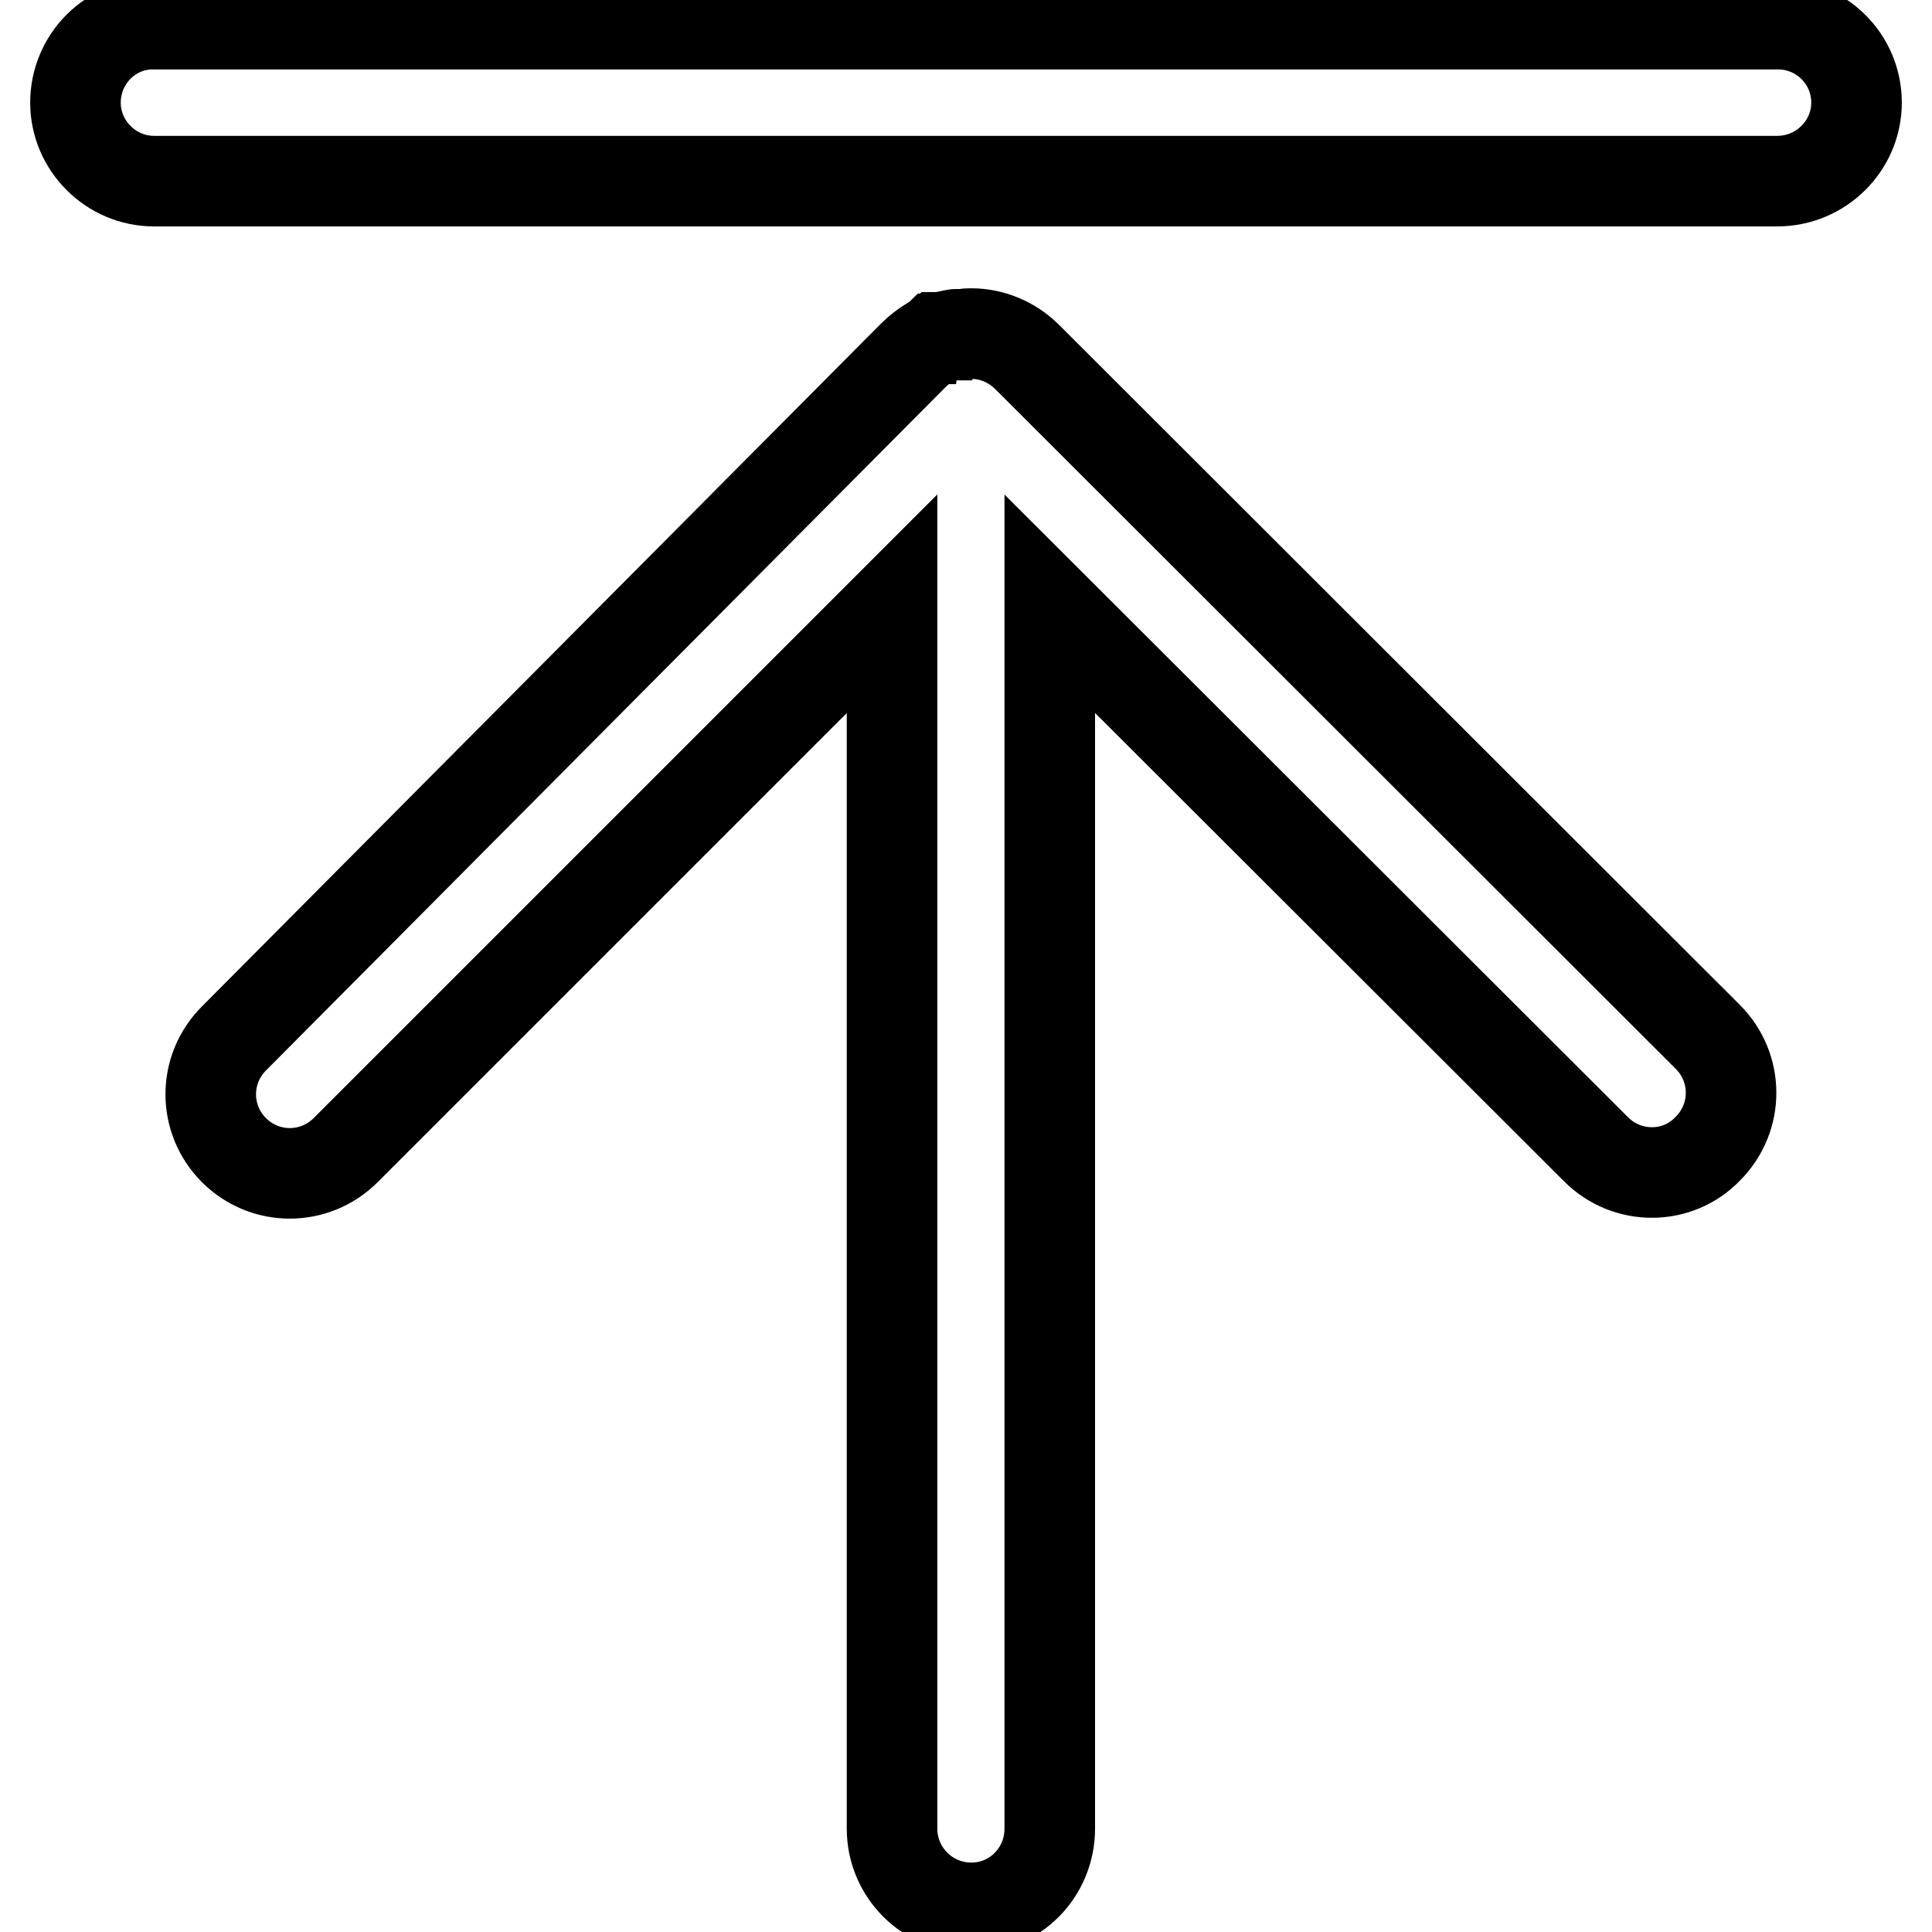 <?xml version="1.0" encoding="utf-8"?>
<!-- Svg Vector Icons : http://www.onlinewebfonts.com/icon -->
<!DOCTYPE svg PUBLIC "-//W3C//DTD SVG 1.1//EN" "http://www.w3.org/Graphics/SVG/1.1/DTD/svg11.dtd">
<svg version="1.1" xmlns="http://www.w3.org/2000/svg" xmlns:xlink="http://www.w3.org/1999/xlink" x="0px" y="0px" viewBox="0 0 256 256" enable-background="new 0 0 256 256" xml:space="preserve">
<g> <path stroke-width="12" fill-opacity="0" stroke="#000000"  d="M136.1,47.3c-2-2-4.7-3.1-7.4-3.1c-0.4,0-0.7,0-1.1,0.1c0,0-0.1,0-0.1,0c-0.1,0-0.2,0-0.4,0 c-0.1,0-0.2,0-0.3,0c-0.1,0-0.2,0-0.2,0c-0.1,0-0.2,0-0.3,0.1c-0.1,0-0.1,0-0.2,0c-0.1,0-0.2,0.1-0.4,0.1c0,0-0.1,0-0.1,0 c-0.1,0-0.3,0.1-0.4,0.1c0,0-0.1,0-0.1,0c-0.1,0-0.3,0.1-0.4,0.1c0,0-0.1,0-0.1,0c-0.1,0.1-0.3,0.1-0.4,0.2l-0.1,0 c-0.1,0.1-0.3,0.1-0.4,0.2l0,0c-0.1,0.1-0.3,0.2-0.4,0.2c-0.8,0.5-1.6,1.1-2.3,1.8L31,137.6c-4.1,4.1-4.1,10.7,0,14.8 c4.1,4.1,10.7,4.1,14.8,0l72.4-72.4v162.3c0,5.8,4.7,10.5,10.5,10.5h0c5.8,0,10.4-4.7,10.4-10.5V80l72.4,72.3 c4.1,4.1,10.8,4.1,14.8-0.1h0c4.1-4.1,4.1-10.7,0-14.8L136.1,47.3z M246,13.6c0-5.8-4.7-10.4-10.4-10.4H20.4 C14.7,3.1,10,7.8,10,13.6C10,19.3,14.7,24,20.4,24h215.1C241.3,24,246,19.3,246,13.6L246,13.6z"/></g>
</svg>